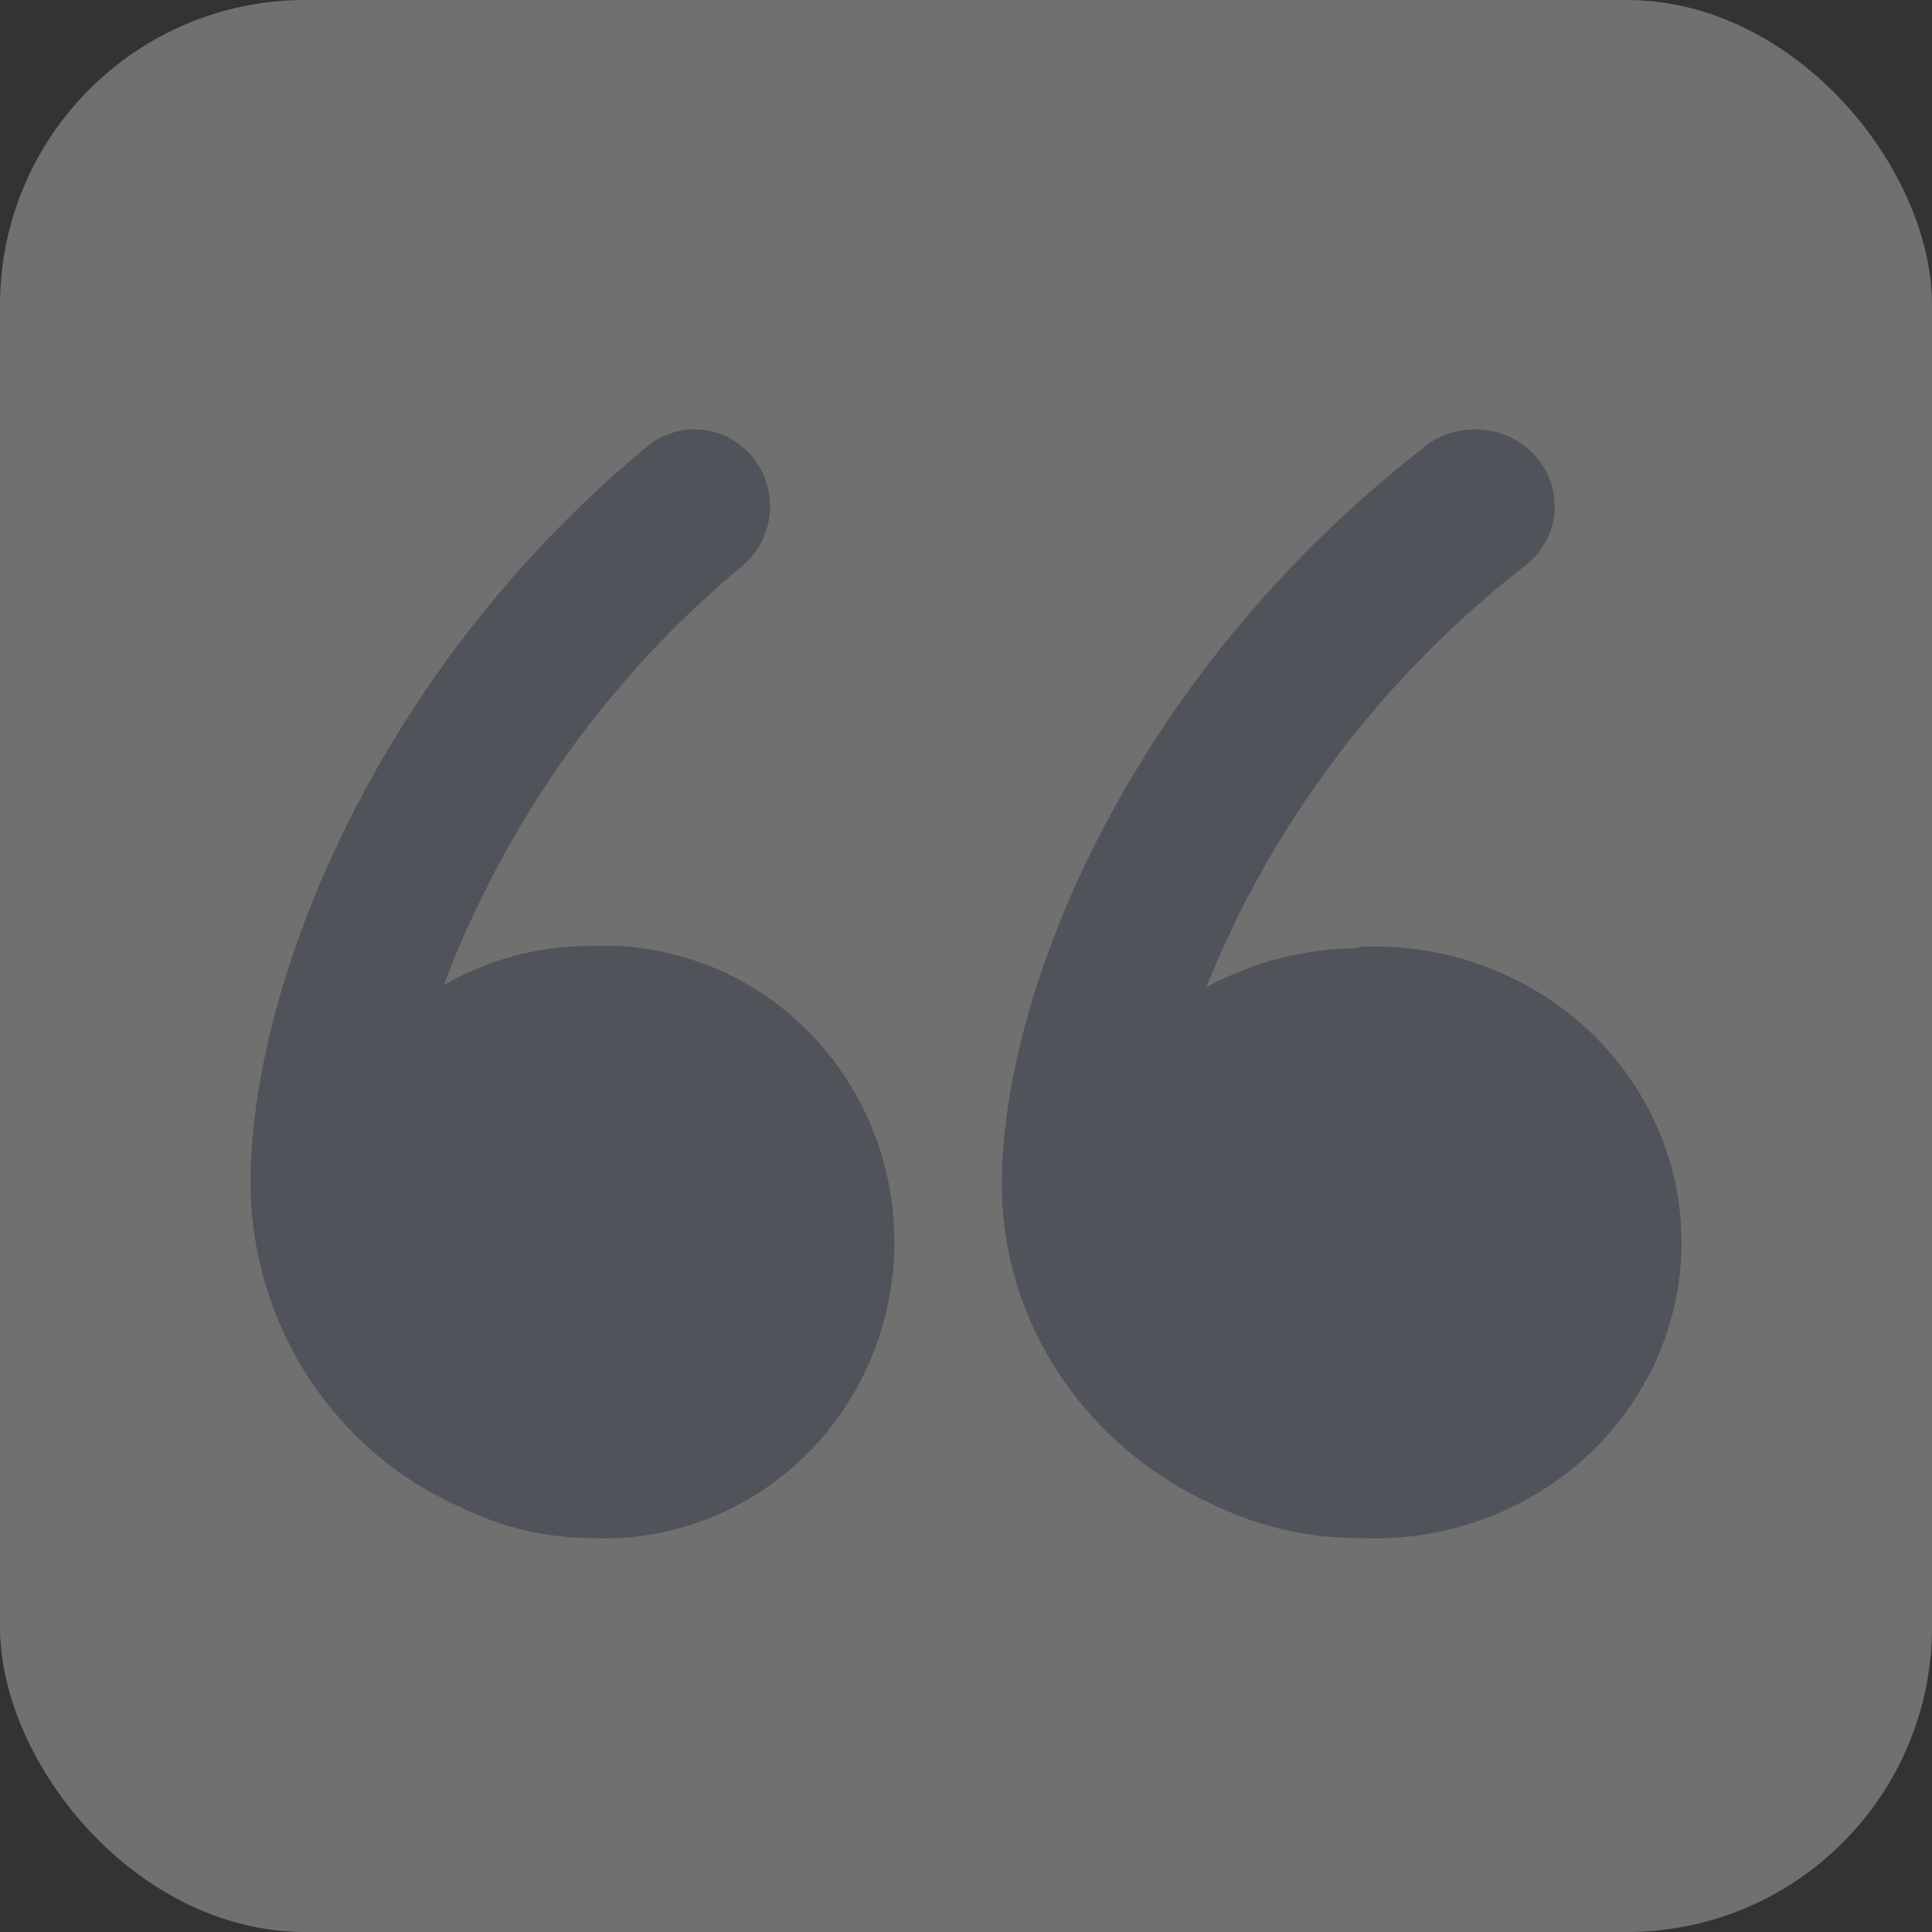 <svg width="38" height="38" viewBox="0 0 38 38" fill="none" xmlns="http://www.w3.org/2000/svg">
<rect x="0" y="0" width="38" height="38" fill="#333333" stroke="none"/>
<g opacity="0.3">
<rect width="38" height="38" rx="6" fill="white"/>
<path d="M11.572 18.607C10.575 18.61 9.595 18.875 8.727 19.377C9.949 16.152 11.975 13.308 14.605 11.127C14.756 11.001 14.88 10.845 14.972 10.67C15.063 10.494 15.12 10.302 15.139 10.104C15.158 9.906 15.138 9.707 15.081 9.516C15.024 9.326 14.931 9.149 14.807 8.996C14.684 8.842 14.531 8.715 14.359 8.622C14.187 8.528 13.999 8.471 13.805 8.451C13.611 8.432 13.415 8.452 13.228 8.51C13.042 8.568 12.868 8.663 12.718 8.79C7.325 13.258 4.926 19.445 4.926 23.281C4.935 24.638 5.331 25.962 6.066 27.092C6.801 28.223 7.843 29.111 9.064 29.647C9.855 30.038 10.721 30.244 11.599 30.252C12.372 30.291 13.145 30.168 13.87 29.893C14.595 29.618 15.258 29.195 15.819 28.651C16.379 28.106 16.826 27.451 17.13 26.726C17.435 26 17.592 25.219 17.592 24.429C17.592 23.64 17.435 22.859 17.13 22.133C16.826 21.408 16.379 20.753 15.819 20.208C15.258 19.664 14.595 19.241 13.87 18.966C13.145 18.691 12.372 18.568 11.599 18.607H11.572Z" fill="#969FB7"/>
<path d="M26.733 18.65C25.678 18.652 24.642 18.917 23.725 19.419C25.016 16.201 27.154 13.362 29.928 11.18C30.102 11.059 30.248 10.906 30.357 10.729C30.467 10.552 30.538 10.355 30.566 10.151C30.594 9.947 30.578 9.739 30.519 9.541C30.461 9.343 30.36 9.158 30.225 8.999C30.09 8.839 29.922 8.708 29.732 8.613C29.541 8.519 29.333 8.462 29.12 8.448C28.906 8.434 28.692 8.462 28.49 8.53C28.288 8.598 28.103 8.706 27.946 8.846C22.241 13.308 19.703 19.487 19.703 23.318C19.71 24.657 20.117 25.966 20.875 27.089C21.634 28.211 22.712 29.1 23.981 29.648C24.839 30.05 25.78 30.256 26.733 30.252C27.551 30.291 28.369 30.169 29.136 29.894C29.903 29.619 30.605 29.196 31.198 28.653C31.79 28.109 32.262 27.455 32.585 26.73C32.907 26.006 33.074 25.226 33.074 24.437C33.074 23.649 32.907 22.869 32.585 22.144C32.262 21.419 31.79 20.765 31.198 20.222C30.605 19.678 29.903 19.256 29.136 18.981C28.369 18.706 27.551 18.584 26.733 18.622V18.65Z" fill="#969FB7"/>
</g>
</svg>
